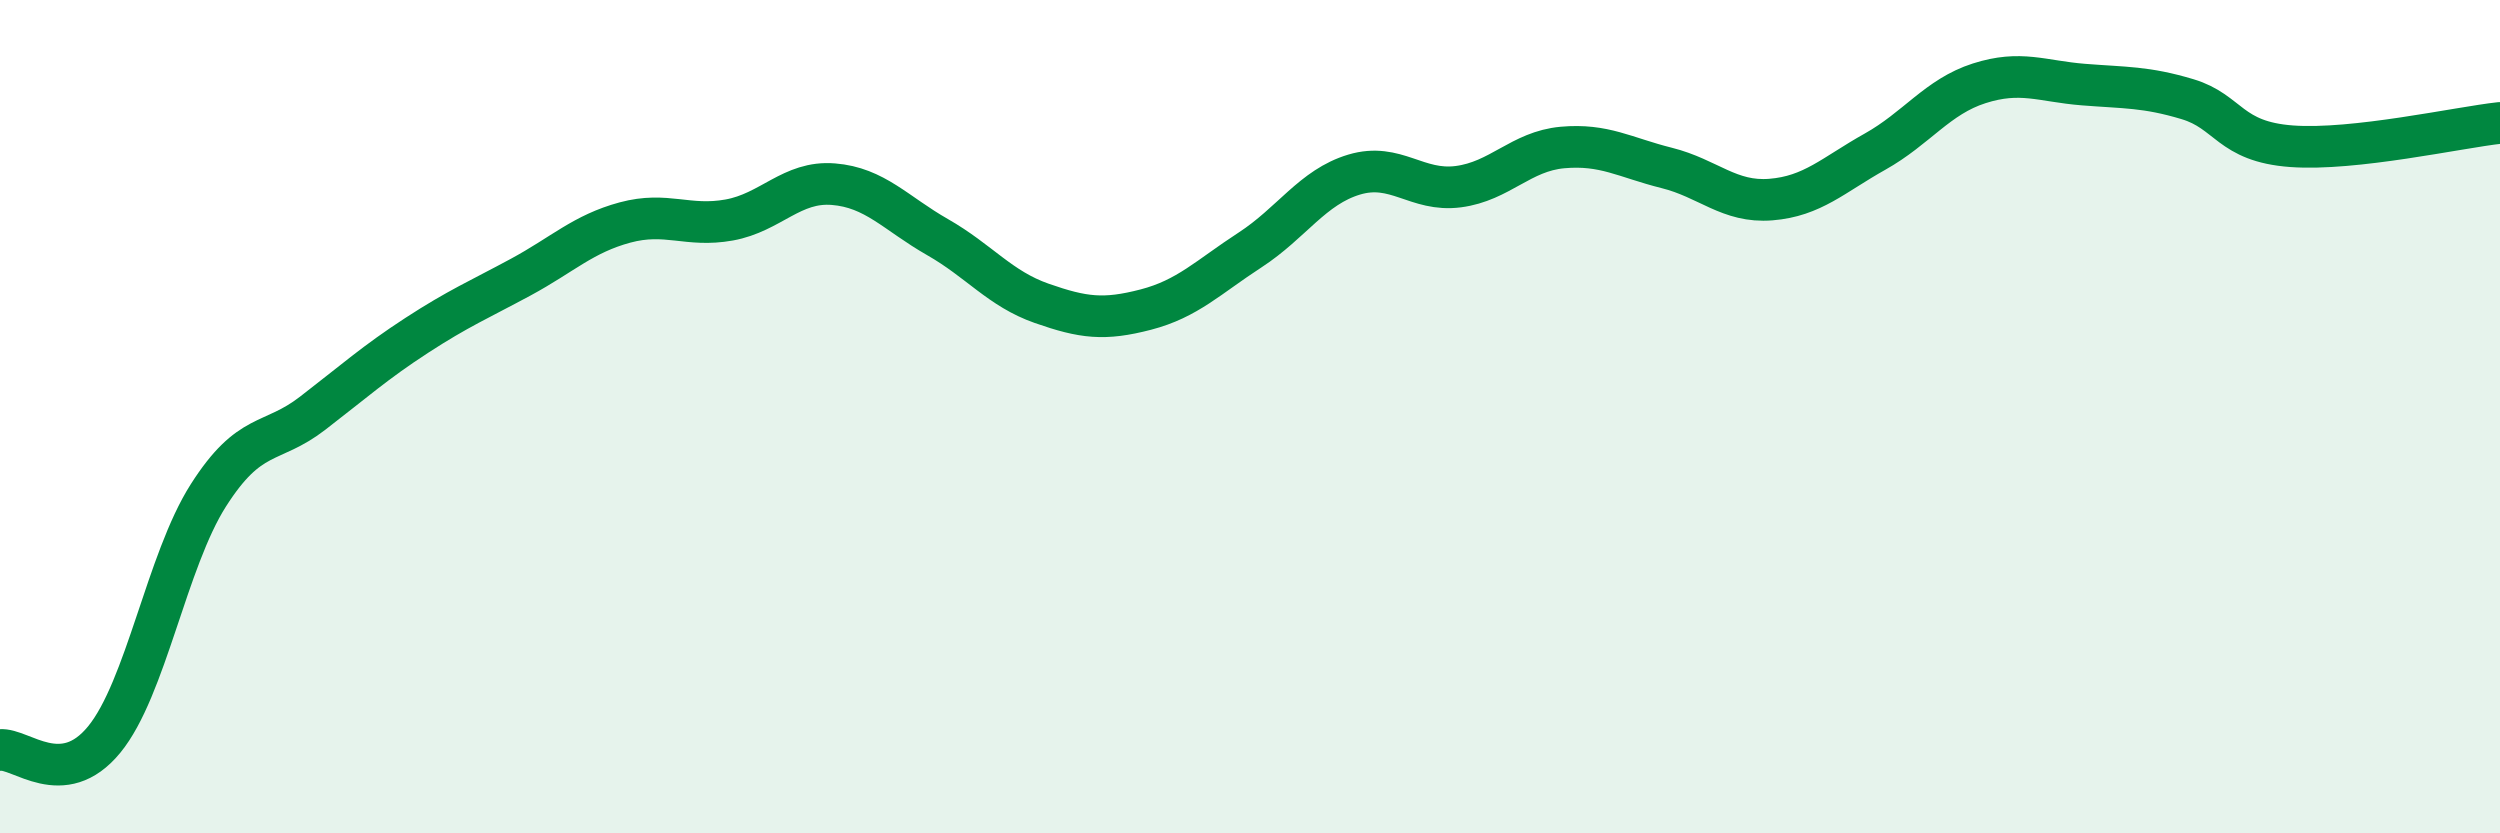 
    <svg width="60" height="20" viewBox="0 0 60 20" xmlns="http://www.w3.org/2000/svg">
      <path
        d="M 0,18 C 0.5,17.95 1.5,18.97 2.5,17.75 C 3.5,16.53 4,13.46 5,11.89 C 6,10.32 6.5,10.69 7.5,9.92 C 8.5,9.15 9,8.7 10,8.05 C 11,7.4 11.5,7.19 12.5,6.65 C 13.5,6.11 14,5.61 15,5.34 C 16,5.07 16.5,5.46 17.5,5.28 C 18.5,5.1 19,4.34 20,4.42 C 21,4.5 21.5,5.12 22.5,5.69 C 23.5,6.26 24,6.93 25,7.28 C 26,7.63 26.5,7.69 27.5,7.43 C 28.5,7.17 29,6.65 30,6 C 31,5.35 31.5,4.49 32.5,4.19 C 33.5,3.89 34,4.61 35,4.48 C 36,4.35 36.5,3.63 37.5,3.54 C 38.5,3.45 39,3.78 40,4.03 C 41,4.28 41.5,4.87 42.5,4.79 C 43.5,4.71 44,4.2 45,3.64 C 46,3.08 46.5,2.32 47.5,2 C 48.5,1.68 49,1.95 50,2.03 C 51,2.11 51.5,2.08 52.5,2.38 C 53.5,2.68 53.5,3.4 55,3.51 C 56.5,3.62 59,3.06 60,2.95L60 20L0 20Z"
        fill="#008740"
        opacity="0.1"
        stroke-linecap="round"
        stroke-linejoin="round"
      />
      <path
        d="M 0,18 C 0.5,17.95 1.5,18.97 2.5,17.75 C 3.5,16.53 4,13.46 5,11.89 C 6,10.32 6.5,10.69 7.5,9.92 C 8.5,9.15 9,8.7 10,8.05 C 11,7.4 11.5,7.19 12.5,6.65 C 13.5,6.11 14,5.61 15,5.34 C 16,5.07 16.5,5.46 17.5,5.28 C 18.5,5.1 19,4.34 20,4.42 C 21,4.5 21.5,5.12 22.5,5.69 C 23.5,6.26 24,6.93 25,7.28 C 26,7.63 26.5,7.69 27.5,7.43 C 28.5,7.17 29,6.65 30,6 C 31,5.35 31.5,4.49 32.5,4.19 C 33.5,3.89 34,4.61 35,4.48 C 36,4.35 36.5,3.63 37.5,3.54 C 38.5,3.45 39,3.78 40,4.03 C 41,4.28 41.5,4.87 42.5,4.79 C 43.5,4.71 44,4.2 45,3.64 C 46,3.08 46.5,2.32 47.5,2 C 48.5,1.68 49,1.95 50,2.03 C 51,2.11 51.5,2.08 52.5,2.38 C 53.5,2.68 53.5,3.4 55,3.51 C 56.5,3.62 59,3.06 60,2.95"
        stroke="#008740"
        stroke-width="1"
        fill="none"
        stroke-linecap="round"
        stroke-linejoin="round"
      />
    </svg>
  